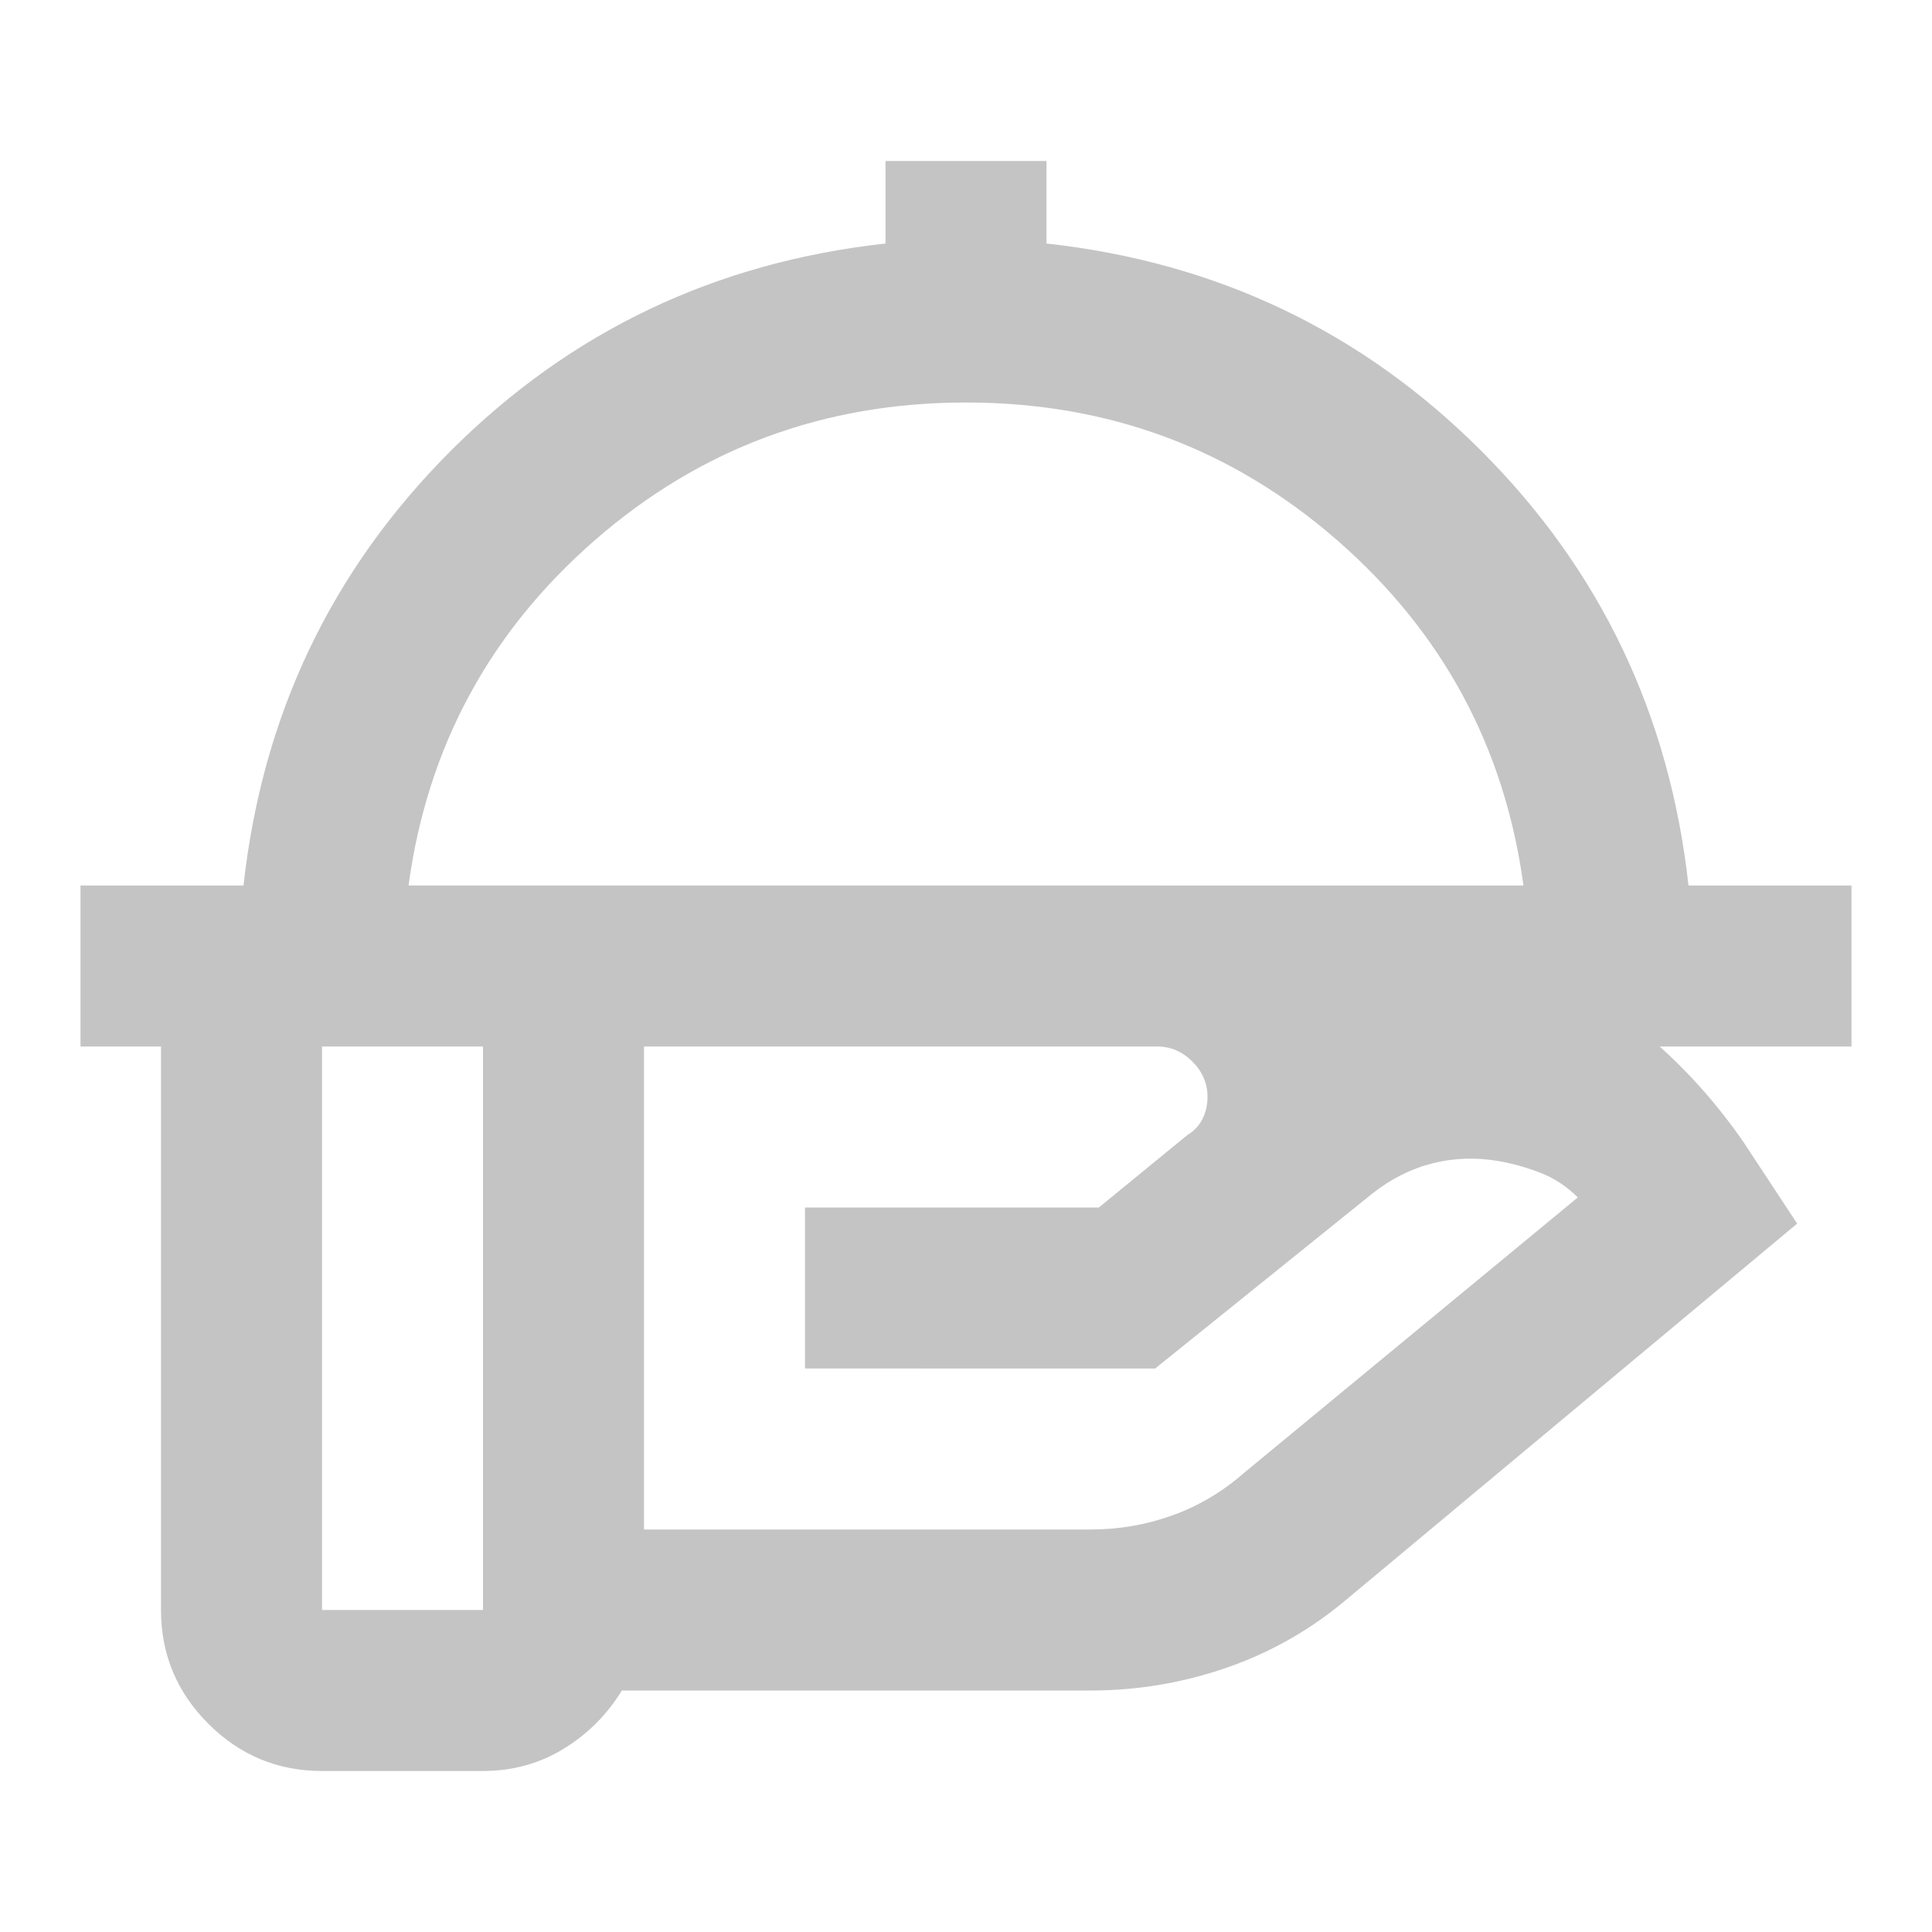 <svg xmlns="http://www.w3.org/2000/svg" height="24px" viewBox="0 -960 960 960" width="24px" fill="#c4c4c4"><path d="M40-440v-80h81q14-127 103-216t216-103v-41h80v41q127 14 216 103t103 216h81v80H40Zm163-80h554q-14-103-92.5-171.5T480-760q-106 0-184.5 68.5T203-520Zm372 80H320v240h222q21 0 40.5-7t35.5-21l166-137q-8-8-18-12t-21-6q-17-3-33 1t-30 15l-108 87H400v-80h146l44-36q5-3 7.5-8t2.5-11q0-10-7.5-17.5T575-440Zm-335 0h-80v280h80v-280Zm0 360h-80q-33 0-56.5-23.5T80-160v-280q0-33 23.5-56.5T160-520h415q85 0 164 29t127 98l27 41-223 186q-27 23-60 34.5T542-120H309q-11 18-29 29t-40 11Zm240-440Z"/></svg>